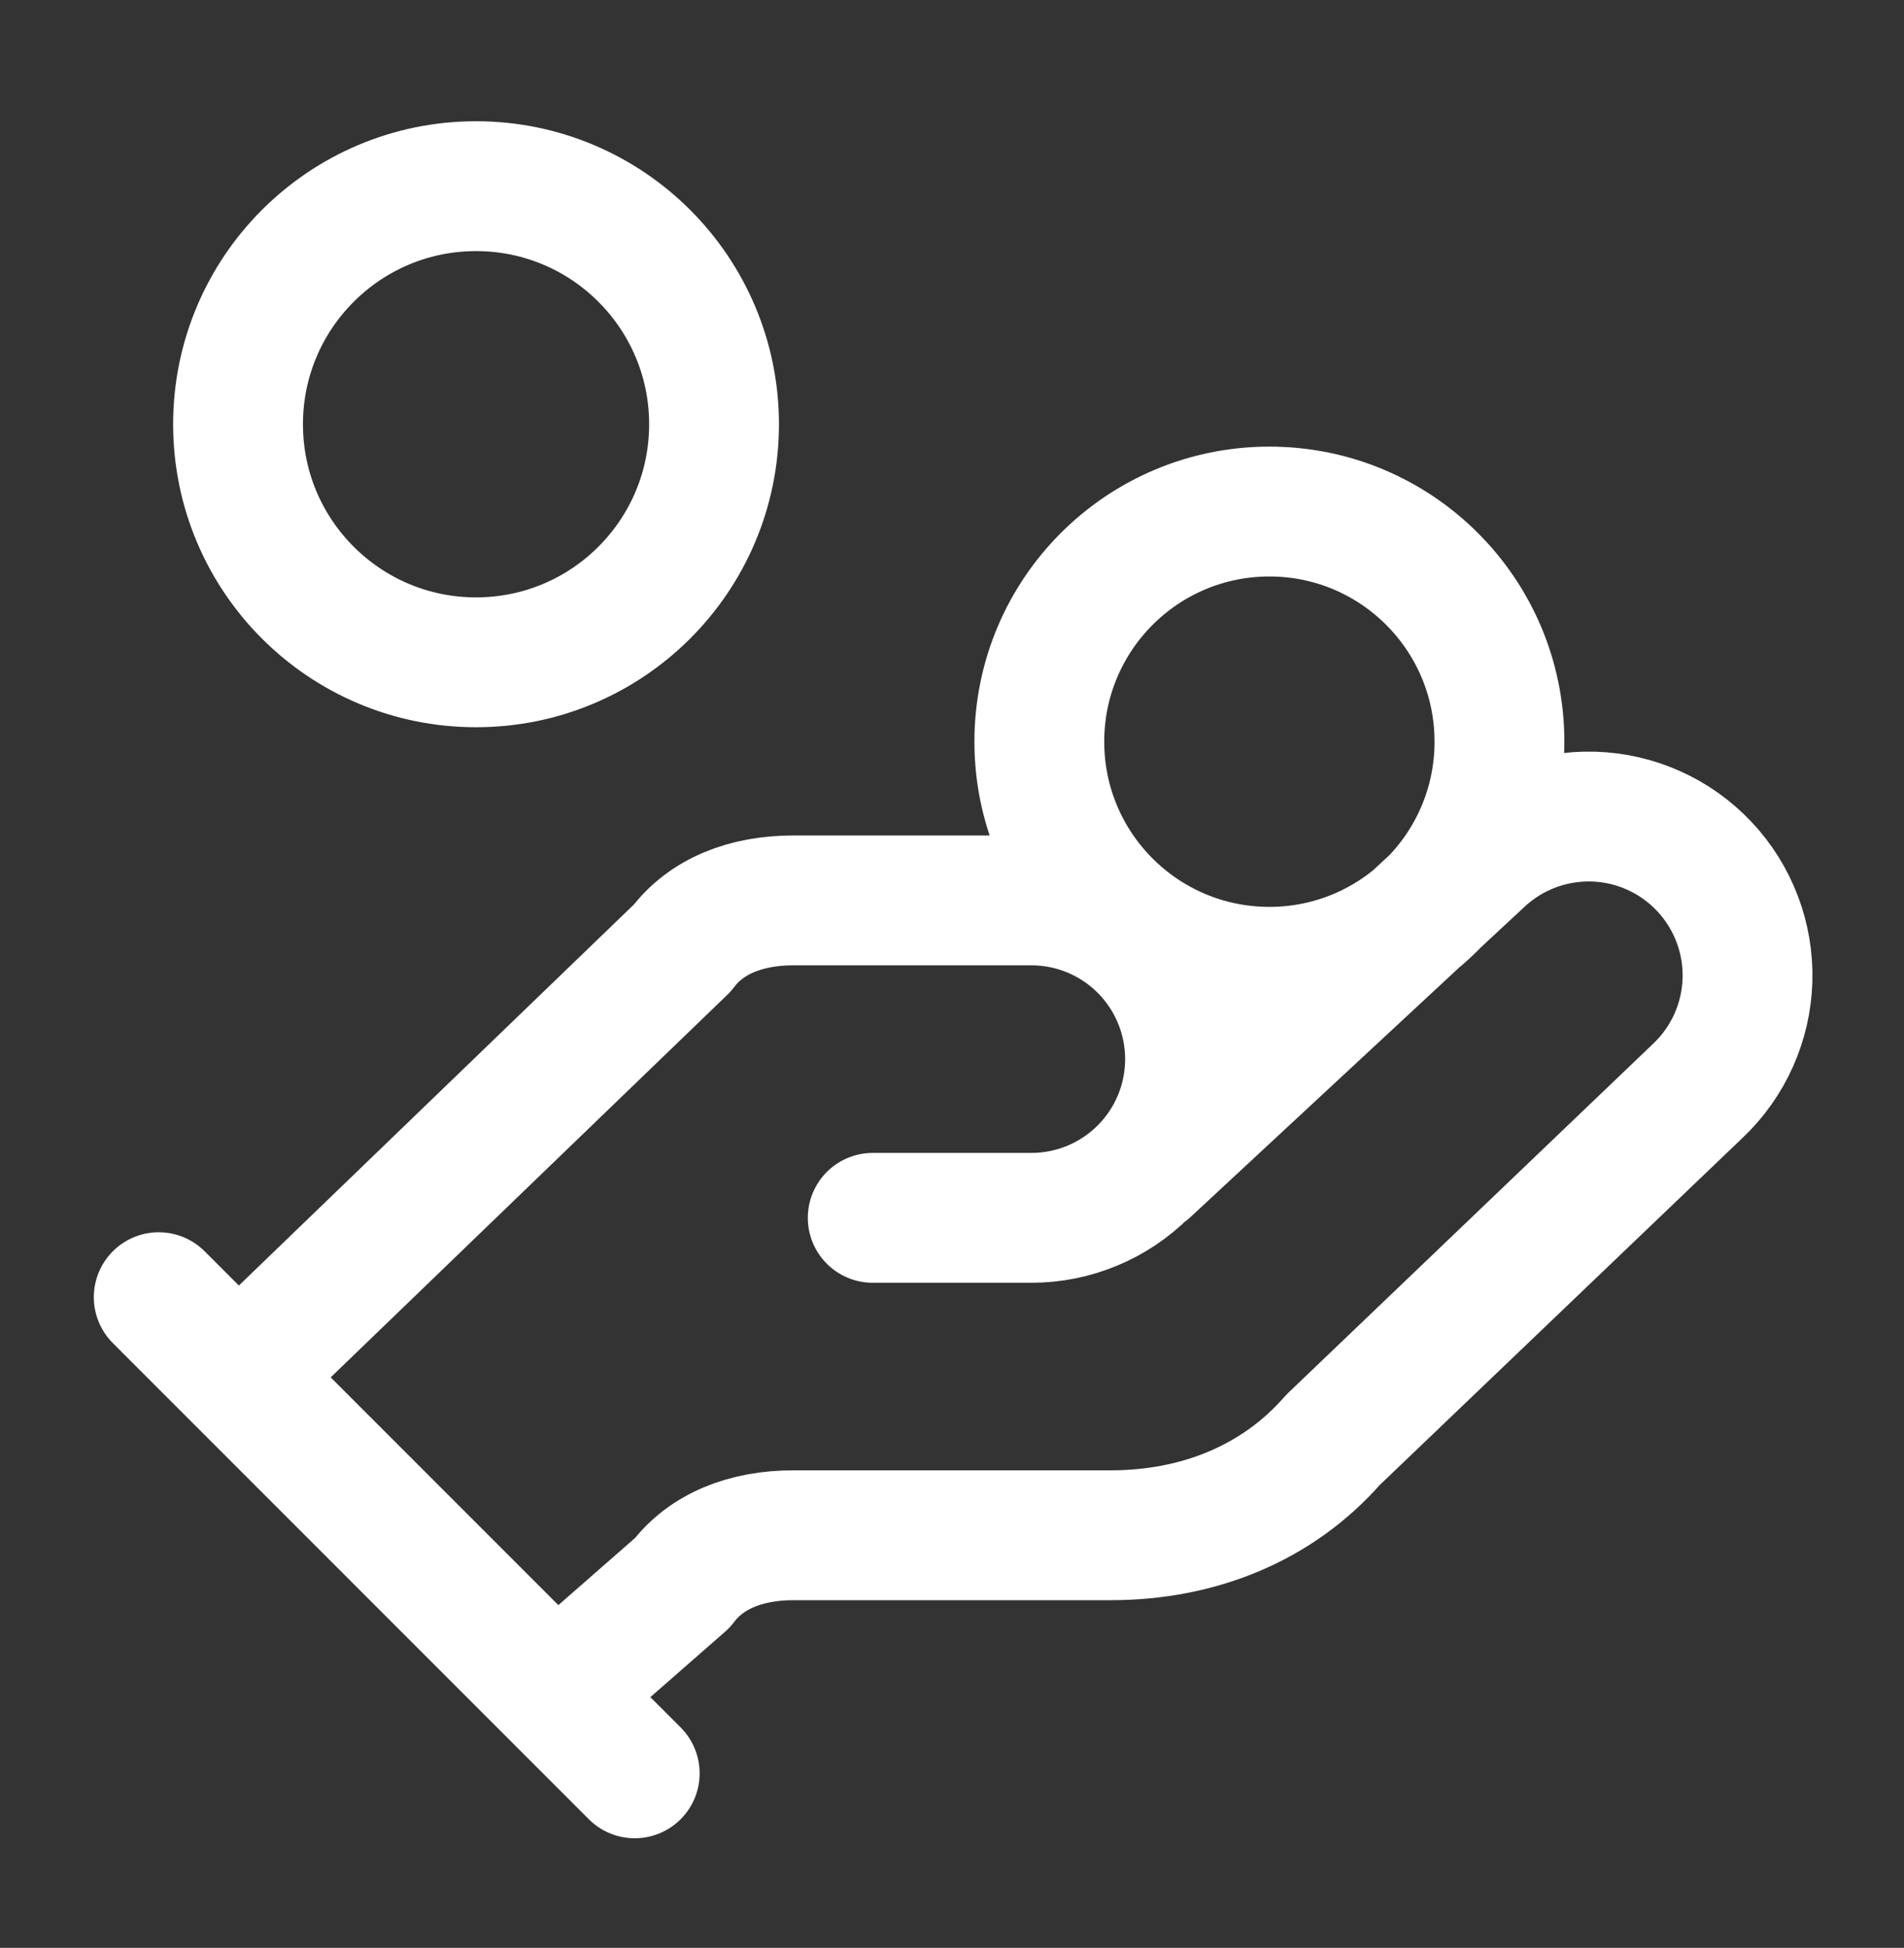 <svg xmlns="http://www.w3.org/2000/svg" width="44" height="45" viewBox="0 0 44 45" fill="none"><rect x="0" y="0" width="44" height="45" fill="#333333" stroke="none"/><path d="M20.168 28.135H23.835C24.807 28.135 25.74 27.748 26.427 27.061C27.115 26.373 27.501 25.441 27.501 24.468C27.501 23.496 27.115 22.563 26.427 21.875C25.74 21.188 24.807 20.801 23.835 20.801H18.335C17.235 20.801 16.318 21.168 15.768 21.901L5.501 31.801M12.835 39.135L15.768 36.568C16.318 35.835 17.235 35.468 18.335 35.468H25.668C27.685 35.468 29.518 34.735 30.801 33.268L39.235 25.201C39.942 24.533 40.355 23.611 40.383 22.638C40.41 21.665 40.05 20.721 39.381 20.013C38.713 19.306 37.791 18.893 36.818 18.865C35.844 18.838 34.9 19.198 34.193 19.866L26.493 27.016M3.668 29.968L14.668 40.968M34.651 17.135C34.651 20.071 32.271 22.451 29.335 22.451C26.398 22.451 24.018 20.071 24.018 17.135C24.018 14.198 26.398 11.818 29.335 11.818C32.271 11.818 34.651 14.198 34.651 17.135ZM16.501 9.801C16.501 12.839 14.039 15.301 11.001 15.301C7.964 15.301 5.501 12.839 5.501 9.801C5.501 6.764 7.964 4.301 11.001 4.301C14.039 4.301 16.501 6.764 16.501 9.801Z" stroke="white" stroke-width="3" stroke-linecap="round" stroke-linejoin="round"></path></svg>